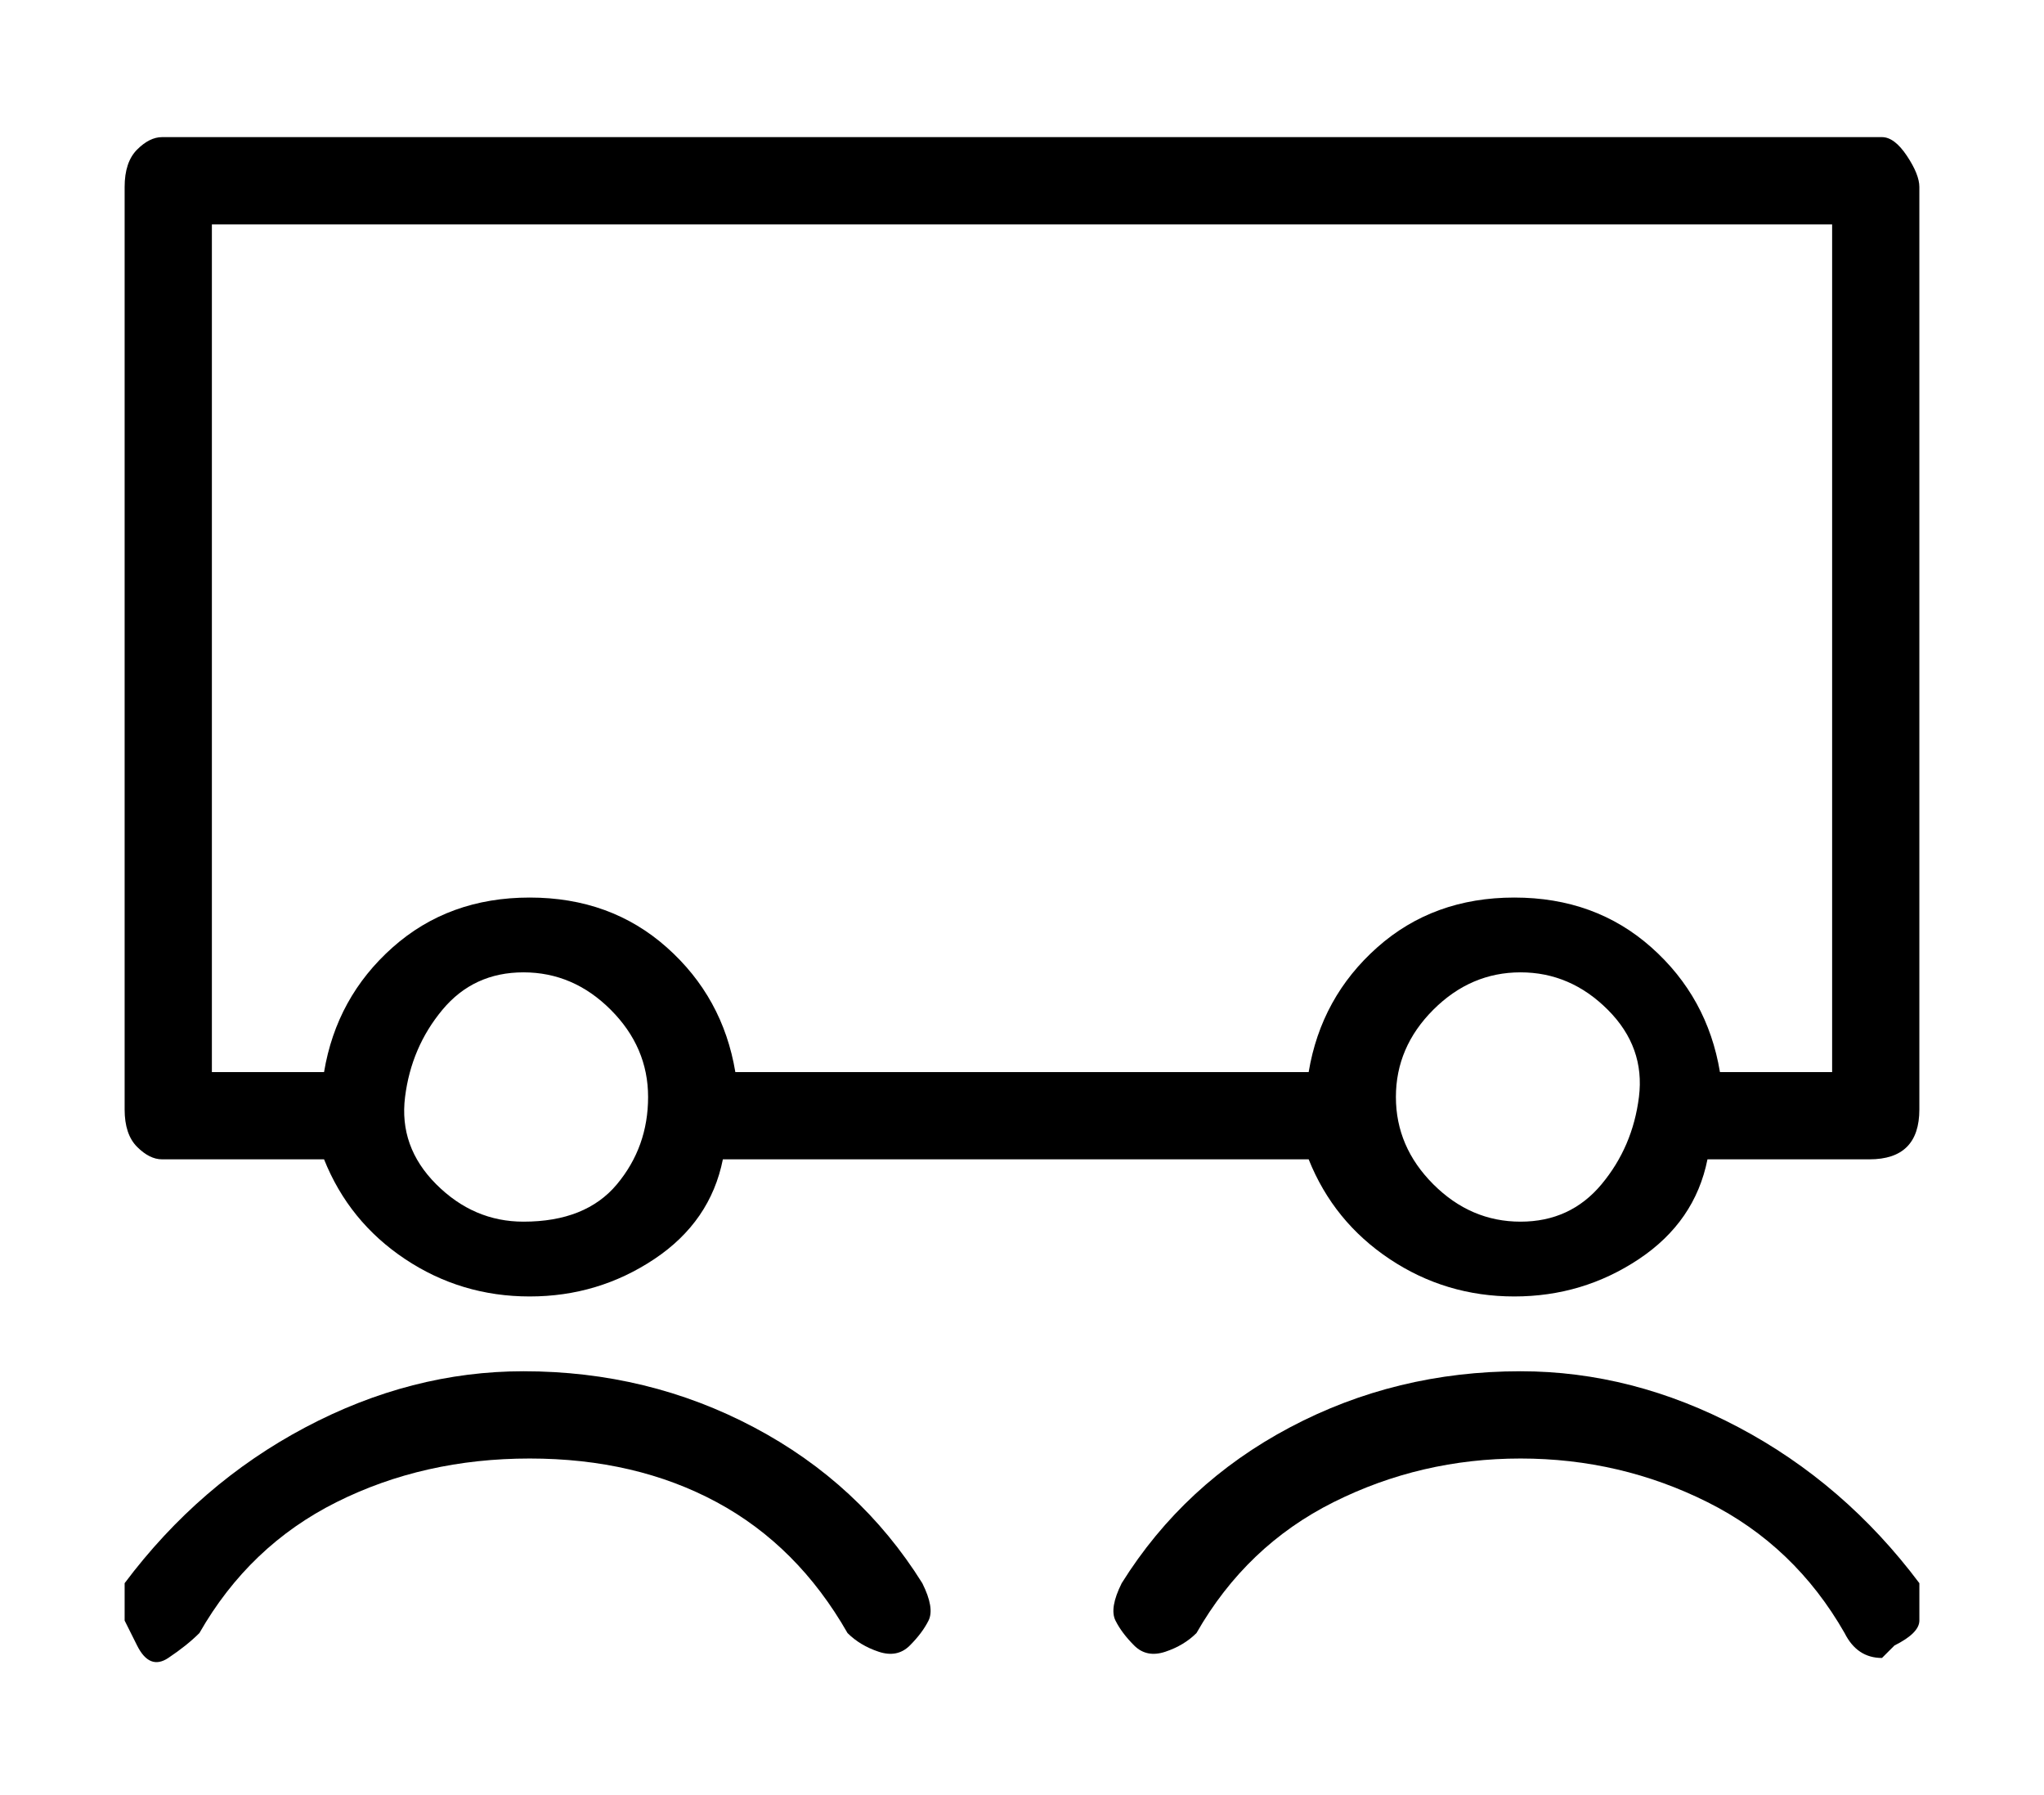 <?xml version="1.0" standalone="no"?>
<!DOCTYPE svg PUBLIC "-//W3C//DTD SVG 1.1//EN" "http://www.w3.org/Graphics/SVG/1.1/DTD/svg11.dtd" >
<svg xmlns="http://www.w3.org/2000/svg" xmlns:xlink="http://www.w3.org/1999/xlink" version="1.1" viewBox="-10 0 164 144">
   <path fill="currentColor"
d="M141 11h-138q-1 0 -2 1t-1 3v74q0 2 1 3t2 1h13q2 5 6.5 8t10 3t10 -3t5.5 -8h47q2 5 6.5 8t10 3t10 -3t5.5 -8h13q2 0 3 -1t1 -3v-74q0 -1 -1 -2.5t-2 -1.5zM32 98q-4 0 -7 -3t-2.5 -7t3 -7t6.5 -3t7 3t3 7t-2.5 7t-7.5 3zM112 98q-4 0 -7 -3t-3 -7t3 -7t7 -3t7 3t2.5 7
t-3 7t-6.5 3zM137 86h-9q-1 -6 -5.5 -10t-11 -4t-11 4t-5.5 10h-46q-1 -6 -5.5 -10t-11 -4t-11 4t-5.5 10h-9v-68h130v68zM32 110q-9 0 -17.5 4.5t-14.5 12.5v3t1 2t2.5 1t2.5 -2q4 -7 11 -10.5t15.5 -3.5t15 3.5t10.5 10.5q1 1 2.5 1.5t2.5 -0.5t1.5 -2t-0.5 -3
q-5 -8 -13.5 -12.5t-18.5 -4.5zM112 110q-10 0 -18.5 4.5t-13.5 12.5q-1 2 -0.5 3t1.5 2t2.5 0.5t2.5 -1.5q4 -7 11 -10.5t15 -3.5t15 3.5t11 10.5q1 2 3 2l1 -1q2 -1 2 -2v-3q-6 -8 -14.5 -12.5t-17.5 -4.5z" />
</svg>

